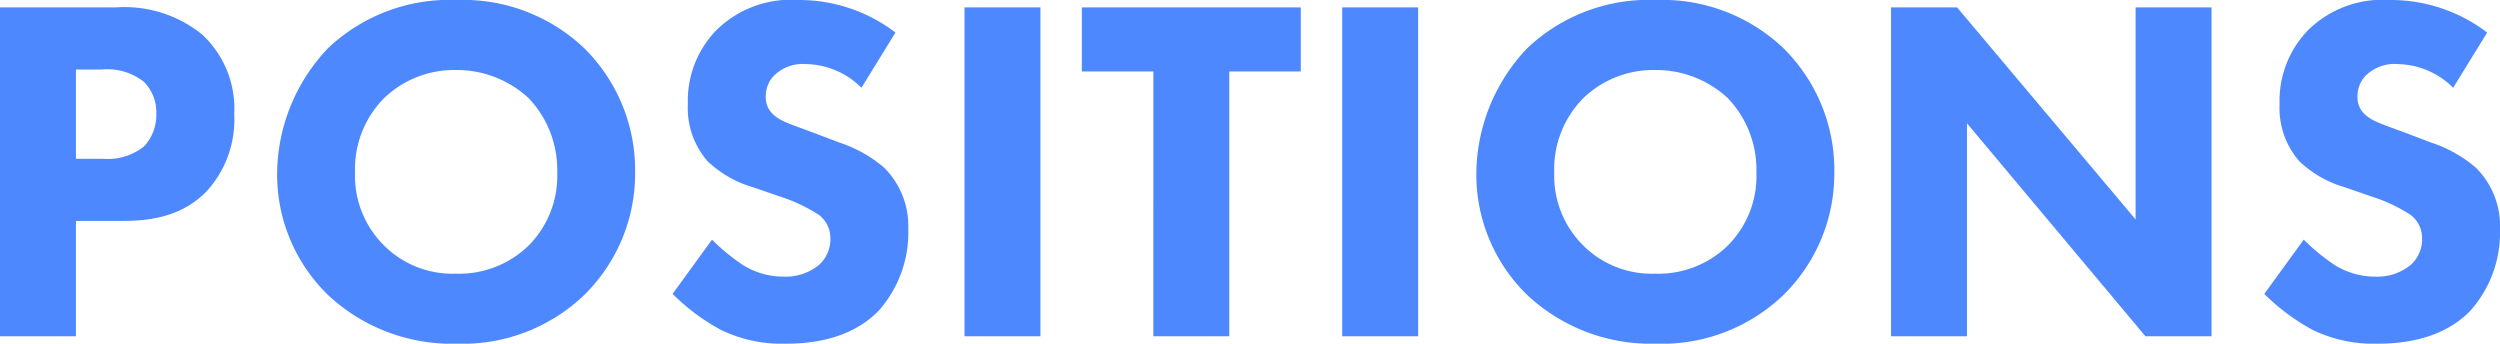 <svg xmlns="http://www.w3.org/2000/svg" width="202.8" height="27.88" viewBox="0 0 202.8 27.88">
  <path id="パス_5889" data-name="パス 5889" d="M-100.7-26.68V0h6.16V-9.36h3.76c1.88,0,4.68-.2,6.8-2.36A8.578,8.578,0,0,0-81.7-18a8.205,8.205,0,0,0-2.6-6.48,10.017,10.017,0,0,0-7-2.2Zm6.16,5.04h2.08a4.807,4.807,0,0,1,3.44,1,3.52,3.52,0,0,1,1,2.6,3.715,3.715,0,0,1-1,2.64,4.717,4.717,0,0,1-3.32,1h-2.2Zm30.88-5.64A14.312,14.312,0,0,0-74.1-23.36a14.9,14.9,0,0,0-4.12,10.12,13.624,13.624,0,0,0,4.16,9.92A14.683,14.683,0,0,0-63.66.6,14.246,14.246,0,0,0-53.34-3.32a13.794,13.794,0,0,0,4.16-10A13.881,13.881,0,0,0-53.34-23.4,14.255,14.255,0,0,0-63.66-27.28Zm-.04,5.68a8.557,8.557,0,0,1,5.88,2.28,8.409,8.409,0,0,1,2.32,6,7.99,7.99,0,0,1-2.32,5.96,8.078,8.078,0,0,1-5.92,2.28,7.847,7.847,0,0,1-5.72-2.2,7.96,7.96,0,0,1-2.44-6,8.173,8.173,0,0,1,2.36-6.04A8.188,8.188,0,0,1-63.7-21.6Zm35.64-3.04a12.9,12.9,0,0,0-7.92-2.64,8.591,8.591,0,0,0-6.6,2.44,8.2,8.2,0,0,0-2.32,6,6.56,6.56,0,0,0,1.6,4.64,8.981,8.981,0,0,0,3.72,2.12l2.2.76a13.03,13.03,0,0,1,3.12,1.48,2.353,2.353,0,0,1,.92,1.92,2.761,2.761,0,0,1-.96,2.16,4.26,4.26,0,0,1-2.8.92,6.2,6.2,0,0,1-3.36-.96,16.336,16.336,0,0,1-2.48-2.04l-3.2,4.4A16.969,16.969,0,0,0-42.22-.52,11.305,11.305,0,0,0-36.94.6c1.76,0,5.2-.24,7.56-2.72a9.562,9.562,0,0,0,2.36-6.6,6.654,6.654,0,0,0-1.96-4.96,10.7,10.7,0,0,0-3.64-2.04l-2-.76c-1.8-.68-2.72-.92-3.36-1.52a1.871,1.871,0,0,1-.6-1.48,2.386,2.386,0,0,1,.68-1.68,3.336,3.336,0,0,1,2.6-.92,6.5,6.5,0,0,1,4.48,1.92Zm5.6-2.04V0h6.16V-26.68Zm27.28,5.2v-5.2H-12.94v5.2h5.8V0H-.98V-21.48Zm3.36-5.2V0h6.16V-26.68Zm25.44-.6a14.312,14.312,0,0,0-10.44,3.92,14.9,14.9,0,0,0-4.12,10.12,13.624,13.624,0,0,0,4.16,9.92A14.683,14.683,0,0,0,33.62.6,14.246,14.246,0,0,0,43.94-3.32a13.794,13.794,0,0,0,4.16-10A13.881,13.881,0,0,0,43.94-23.4,14.255,14.255,0,0,0,33.62-27.28Zm-.04,5.68a8.557,8.557,0,0,1,5.88,2.28,8.409,8.409,0,0,1,2.32,6,7.99,7.99,0,0,1-2.32,5.96,8.078,8.078,0,0,1-5.92,2.28,7.847,7.847,0,0,1-5.72-2.2,7.96,7.96,0,0,1-2.44-6,8.173,8.173,0,0,1,2.36-6.04A8.188,8.188,0,0,1,33.58-21.6ZM58.86,0V-17.28L73.34,0H78.7V-26.68H72.54v17.2L58.06-26.68H52.7V0Zm42.2-24.64a12.9,12.9,0,0,0-7.92-2.64,8.591,8.591,0,0,0-6.6,2.44,8.2,8.2,0,0,0-2.32,6,6.56,6.56,0,0,0,1.6,4.64,8.981,8.981,0,0,0,3.72,2.12l2.2.76a13.03,13.03,0,0,1,3.12,1.48,2.353,2.353,0,0,1,.92,1.92,2.761,2.761,0,0,1-.96,2.16,4.26,4.26,0,0,1-2.8.92,6.2,6.2,0,0,1-3.36-.96,16.336,16.336,0,0,1-2.48-2.04l-3.2,4.4A16.969,16.969,0,0,0,86.9-.52,11.305,11.305,0,0,0,92.18.6c1.76,0,5.2-.24,7.56-2.72a9.562,9.562,0,0,0,2.36-6.6,6.654,6.654,0,0,0-1.96-4.96,10.7,10.7,0,0,0-3.64-2.04l-2-.76c-1.8-.68-2.72-.92-3.36-1.52a1.871,1.871,0,0,1-.6-1.48,2.386,2.386,0,0,1,.68-1.68,3.336,3.336,0,0,1,2.6-.92,6.5,6.5,0,0,1,4.48,1.92Z" transform="translate(100.7 27.28)" fill="#4d88ff"/>
</svg>
